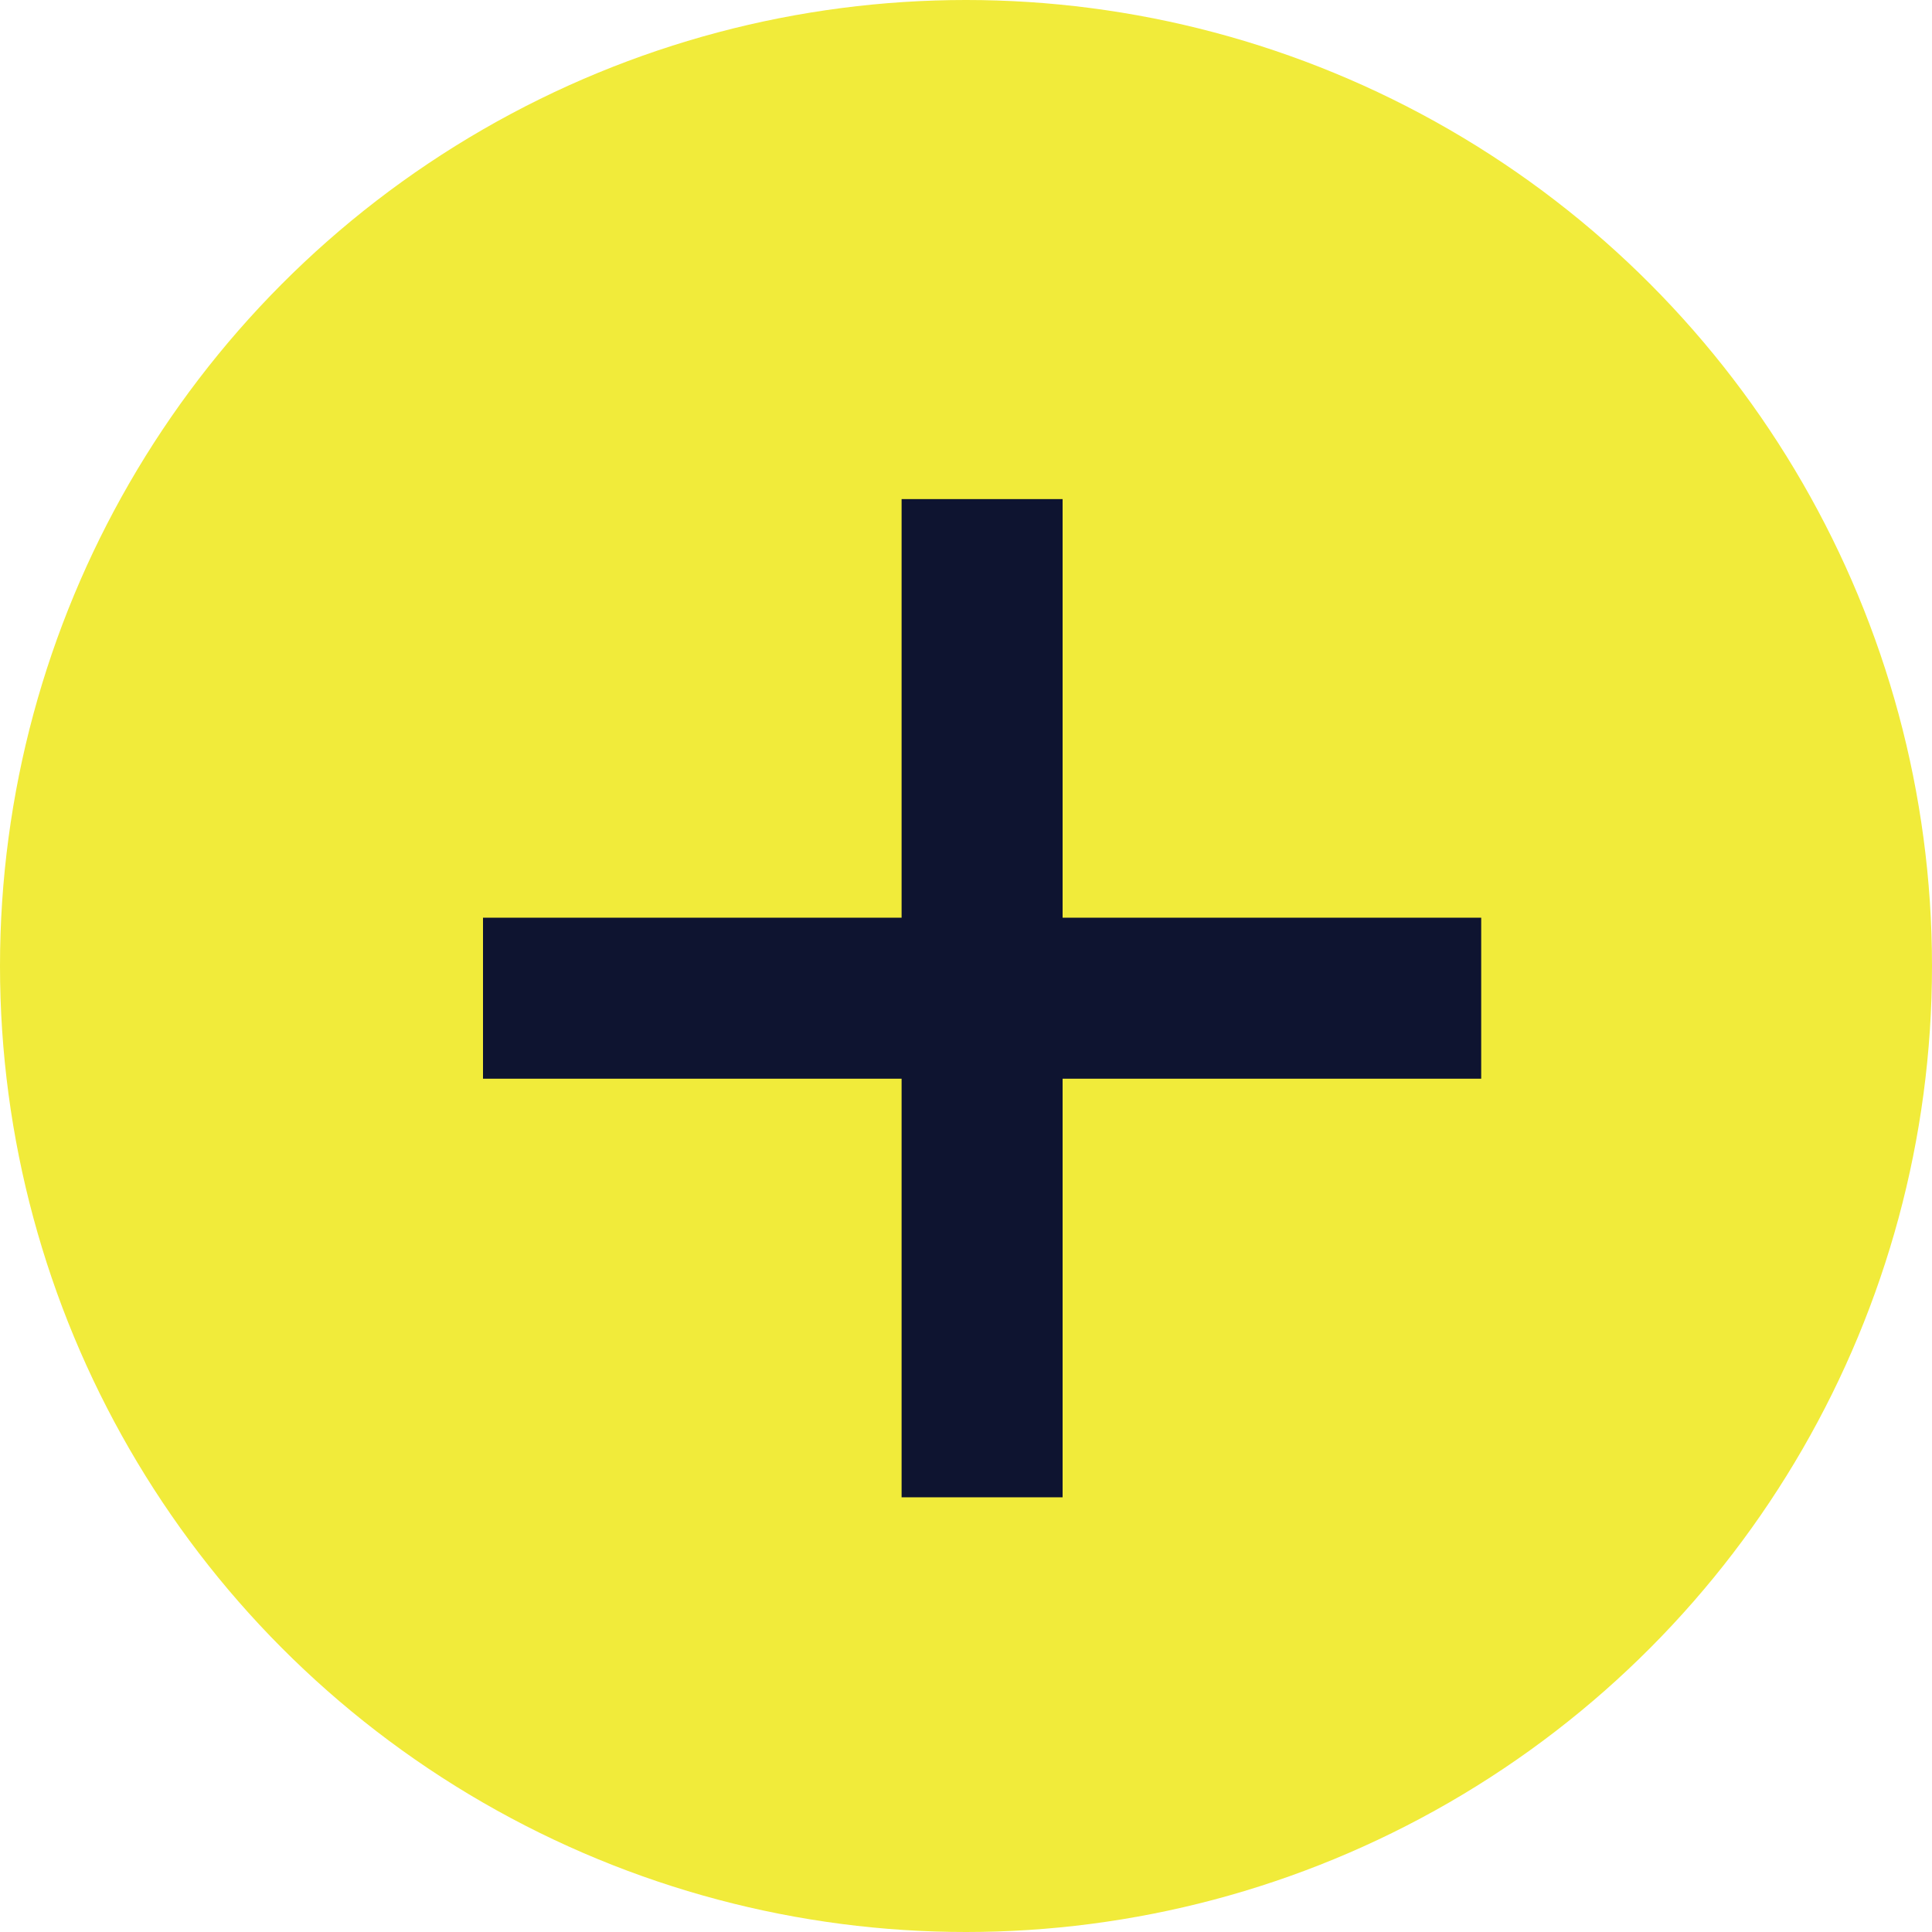 <svg width="60" height="60" viewBox="0 0 60 60" fill="none" xmlns="http://www.w3.org/2000/svg">
<g id="Group 1">
<circle id="Ellipse 1" cx="30" cy="30" r="30" fill="#F1EB3A"/>
<path id="Line 1" d="M15 31L46 31" stroke="#0E1430" stroke-width="5"/>
<path id="Line 1_2" d="M30.5 15.5L30.5 46.5" stroke="#0E1430" stroke-width="5"/>
</g>
</svg>
